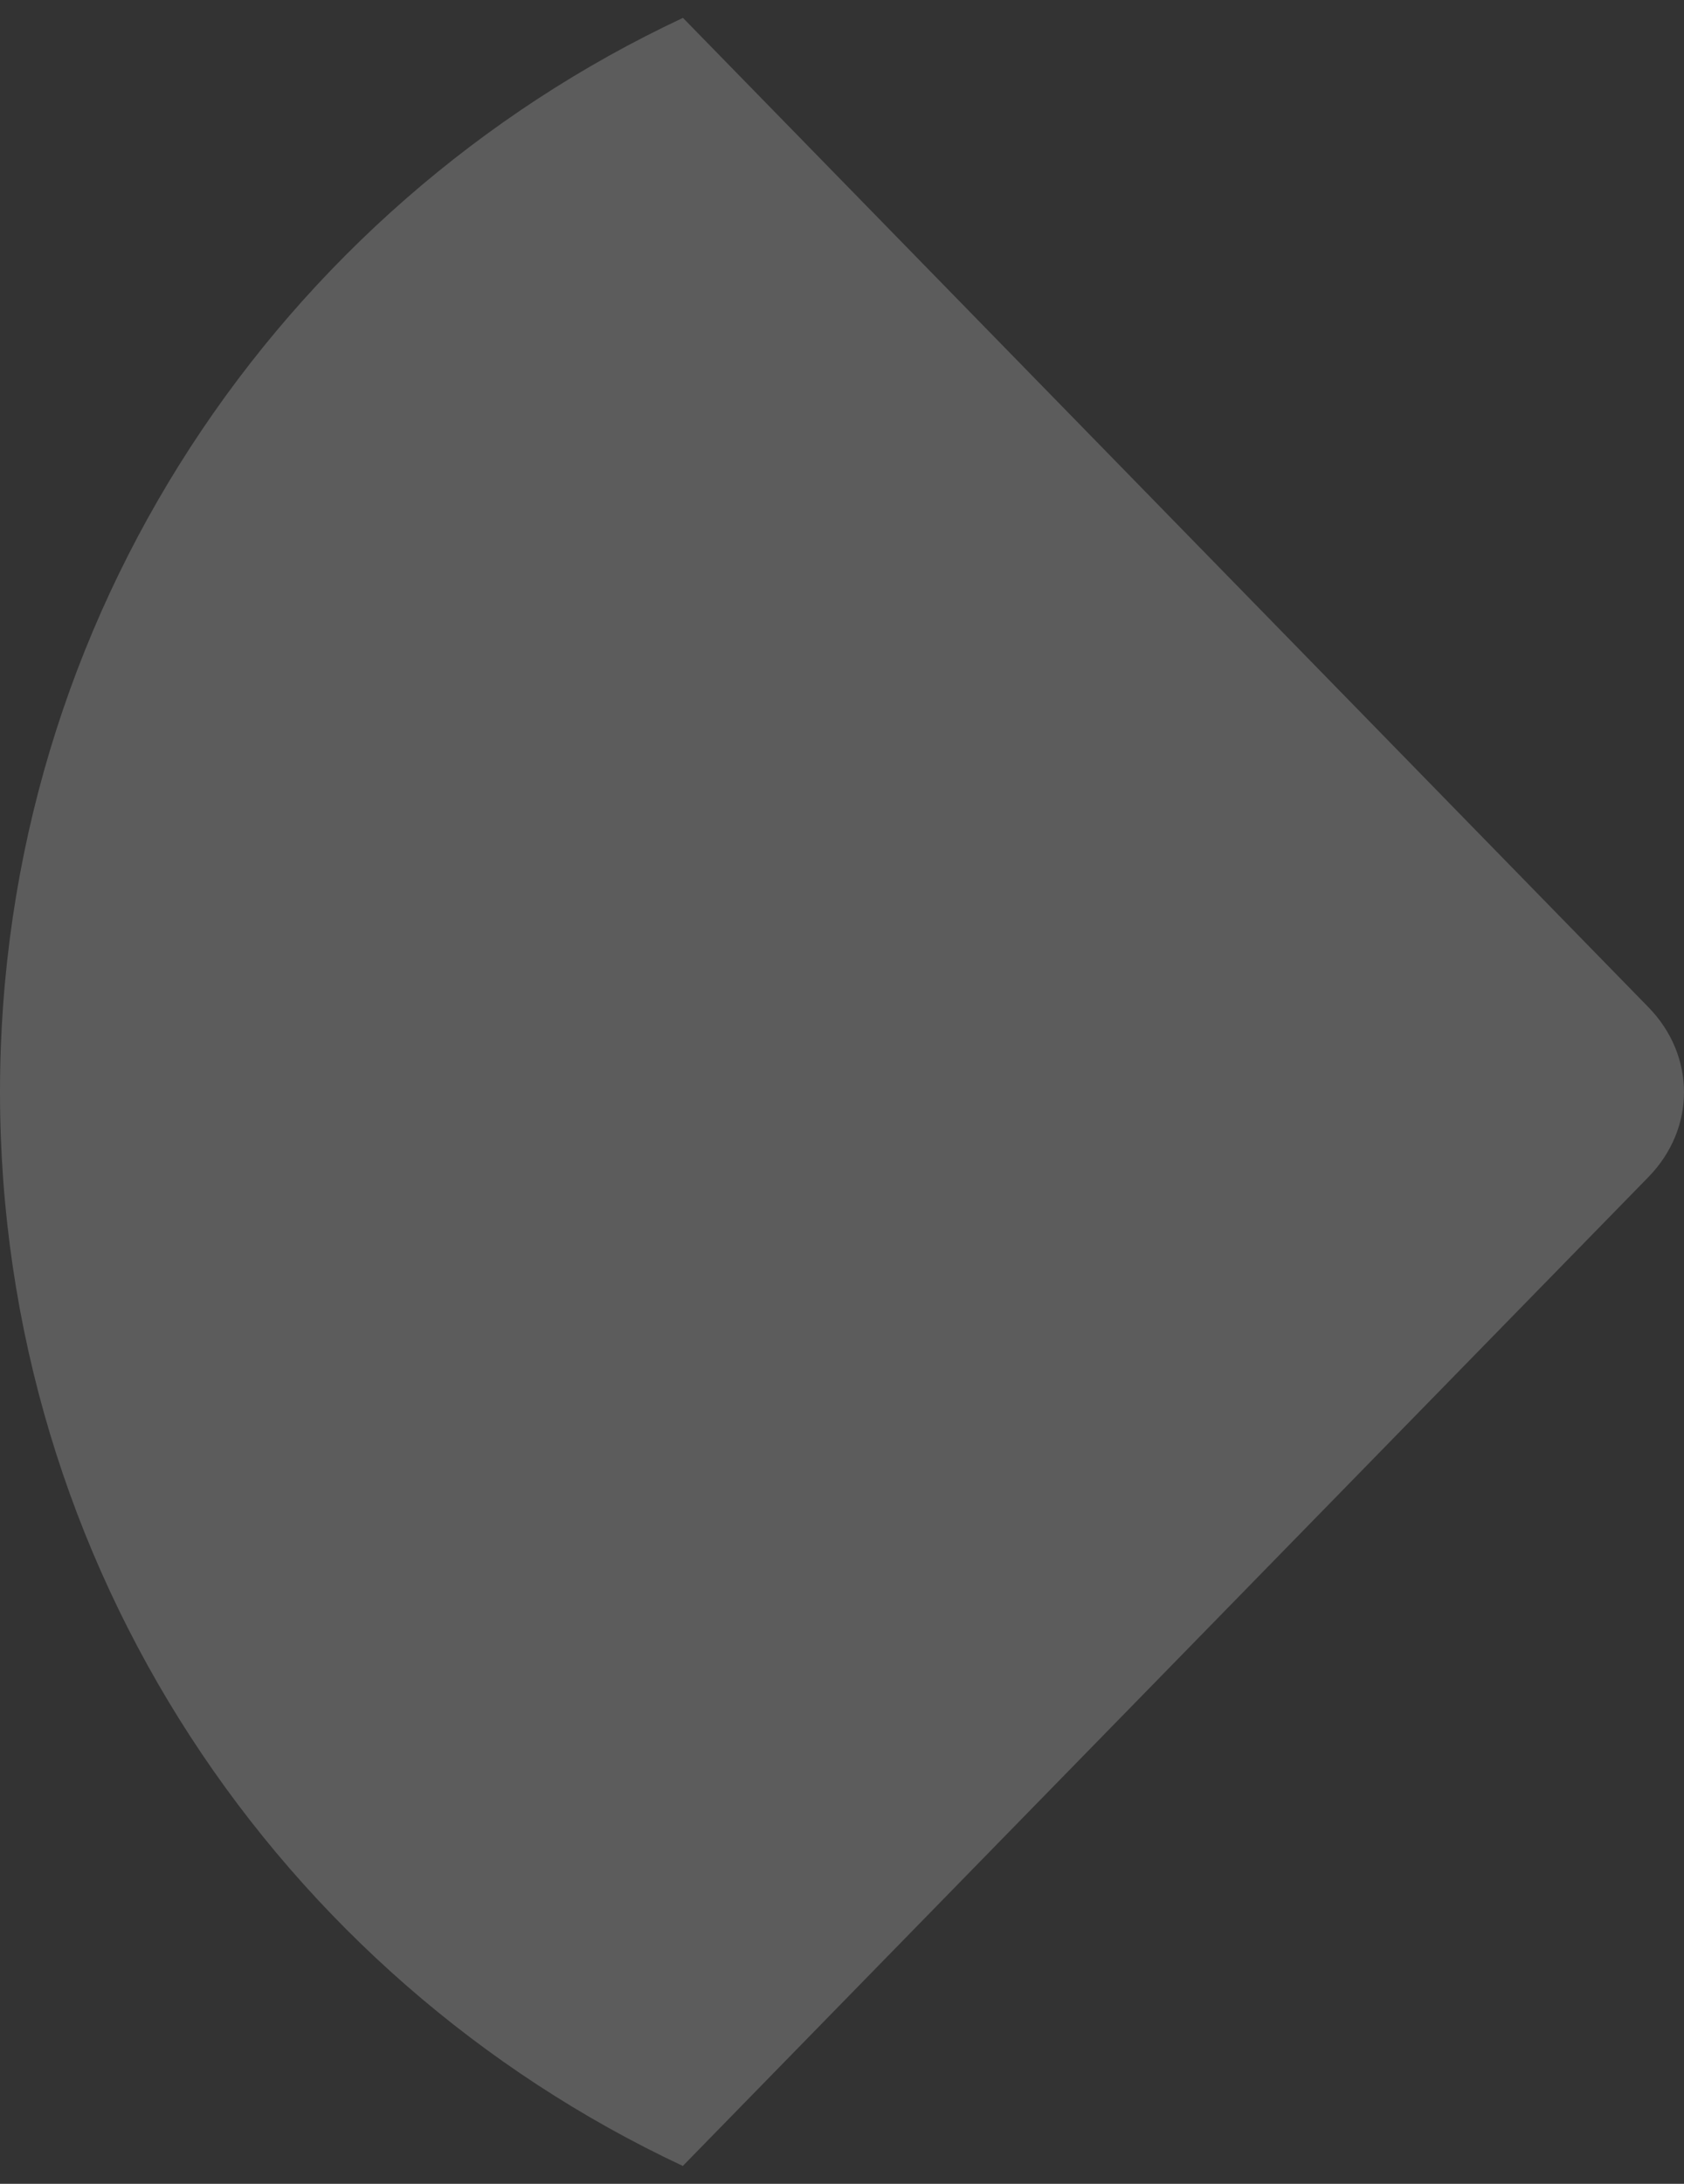<svg width="54" height="70" viewBox="0 0 54 70" fill="none" xmlns="http://www.w3.org/2000/svg">
<rect x="0" y="0" width="54" height="70" fill="#333333" stroke="none"/>
<path opacity="0.2" d="M52.86 32.286C54.38 33.844 54.38 36.17 52.86 37.728L21.896 69.427C8.961 63.366 0 50.231 0 35.002C0 19.77 8.962 6.633 21.9 0.573L52.86 32.286Z" fill="white"/>
</svg>
